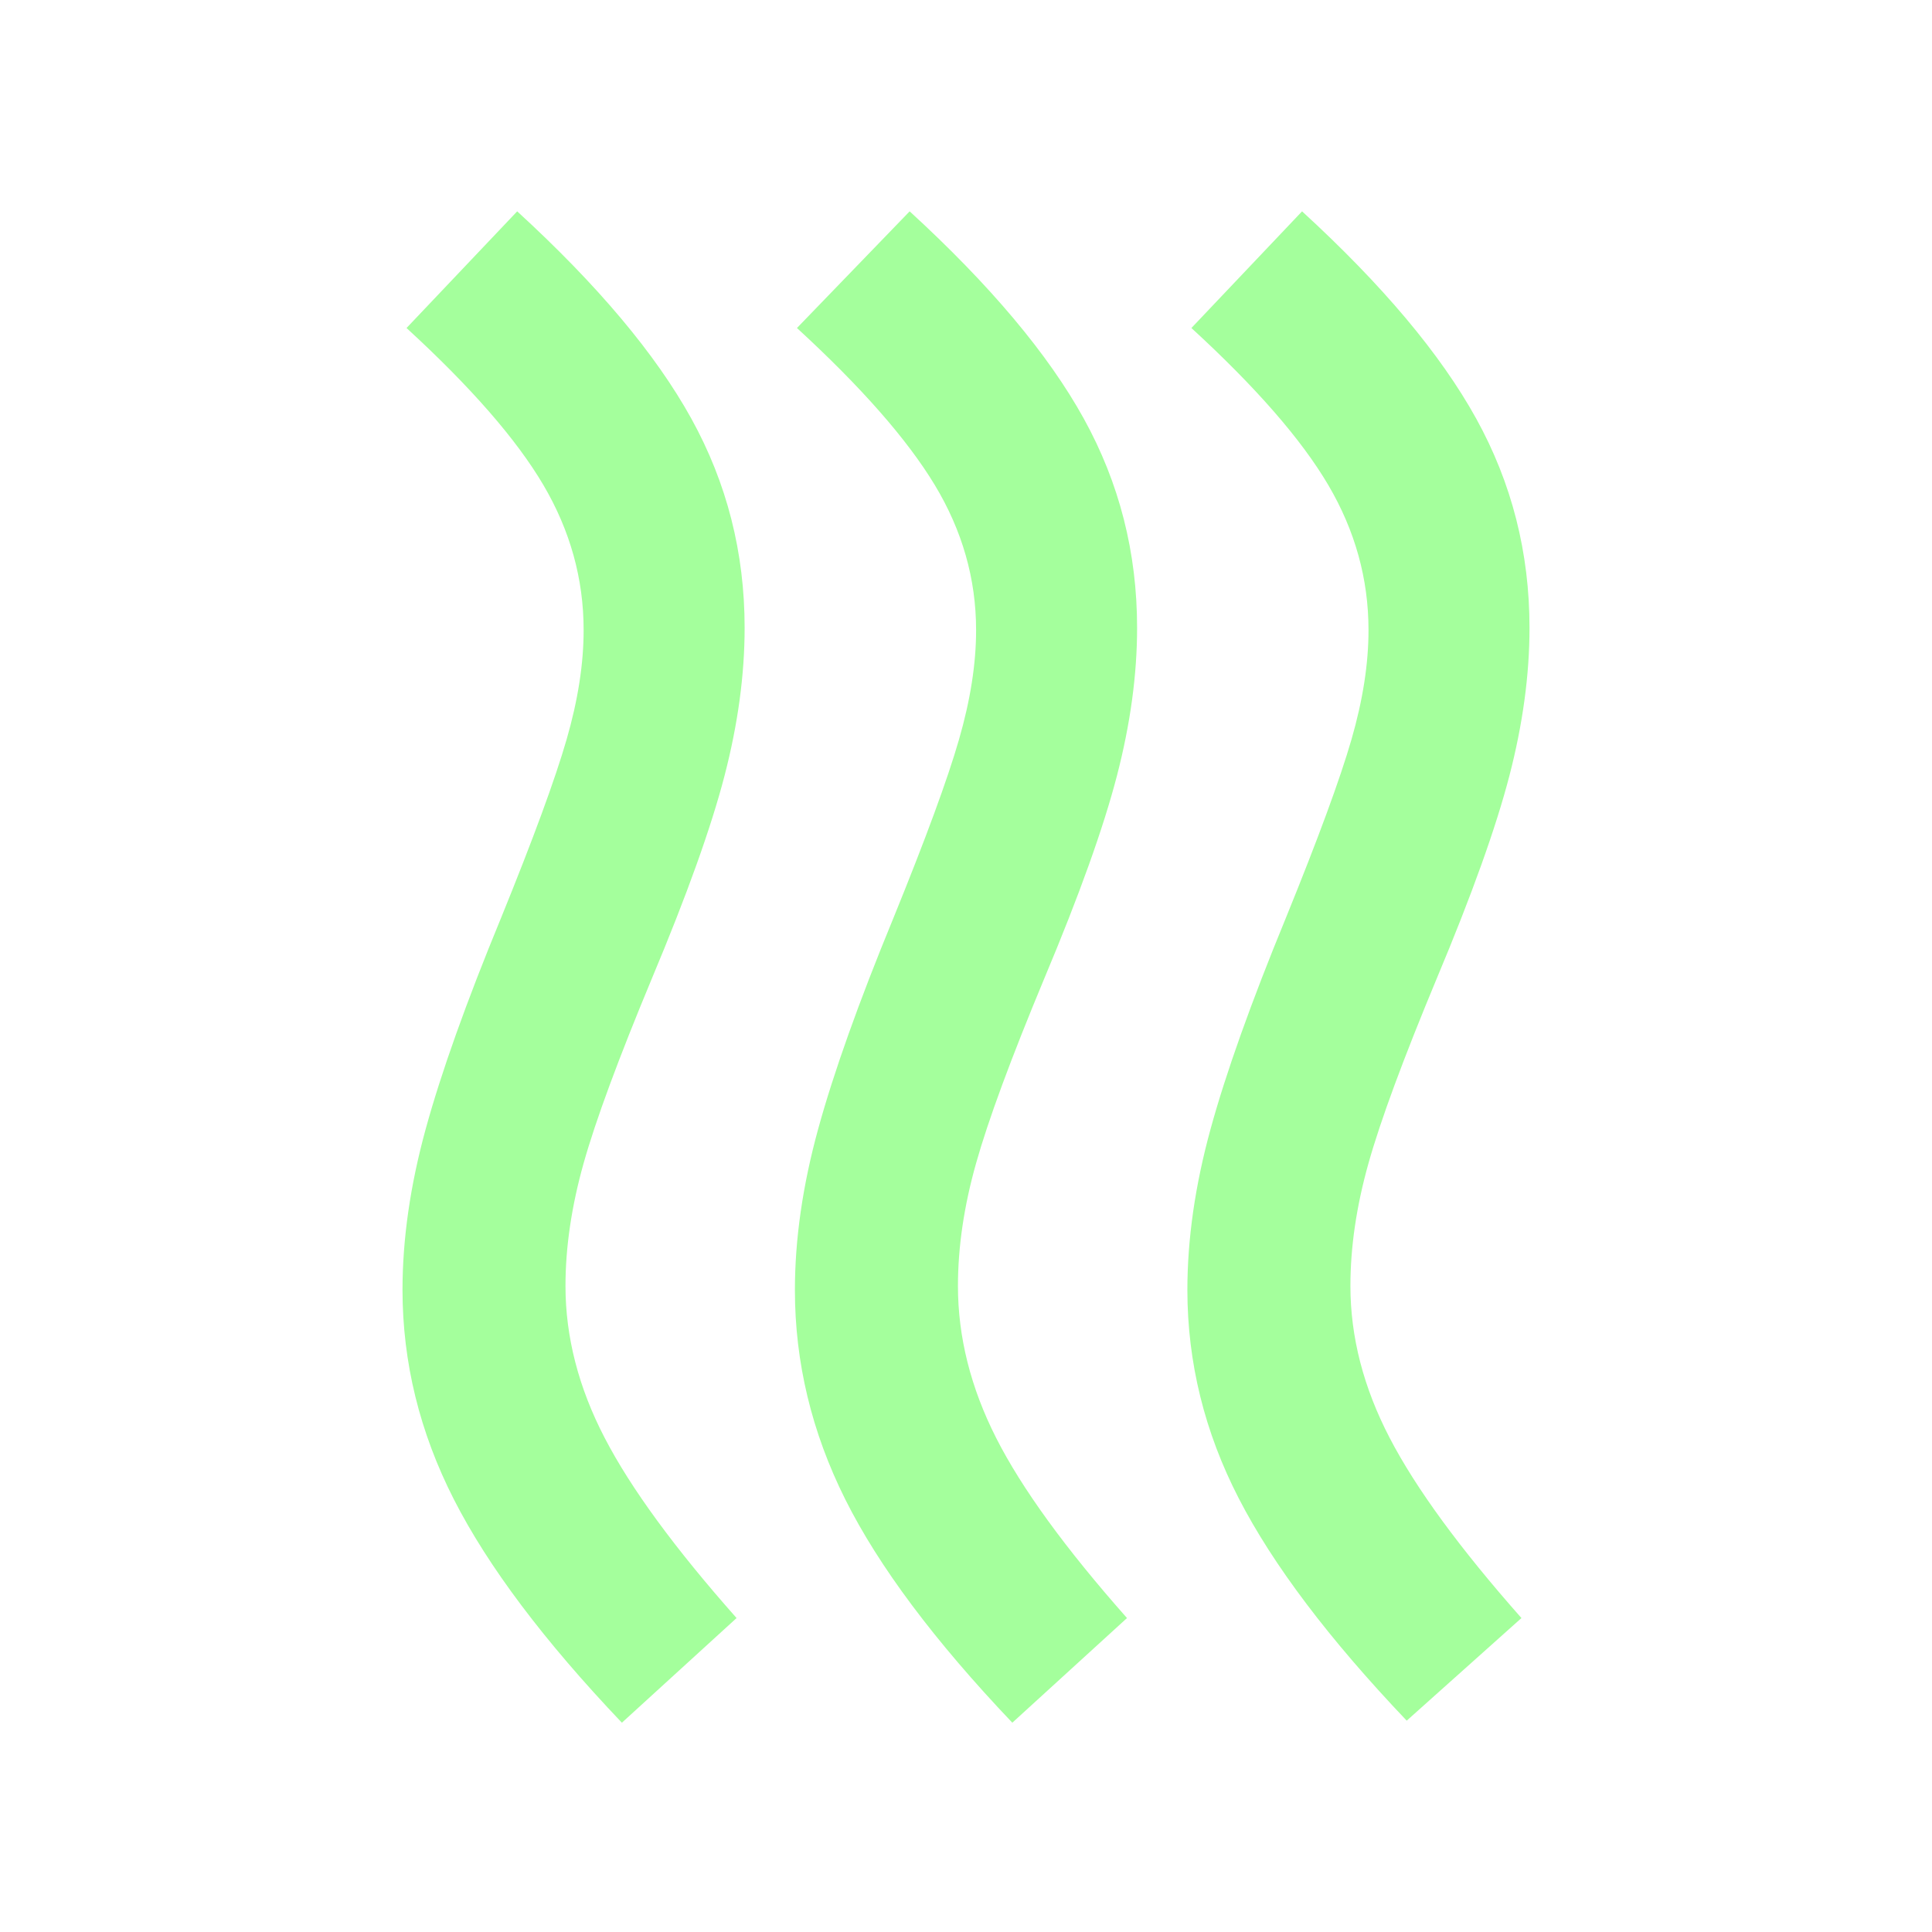 <svg width="36" height="36" viewBox="0 0 36 36" fill="none" xmlns="http://www.w3.org/2000/svg">
<path d="M17.85 23.962C17.85 24.913 18.087 25.857 18.562 26.794C19.038 27.733 19.85 28.851 21 30.15L18.863 32.1C17.413 30.575 16.375 29.188 15.75 27.938C15.125 26.688 14.812 25.387 14.812 24.038C14.812 23.087 14.957 22.087 15.245 21.038C15.533 19.988 16.001 18.675 16.65 17.1C17.25 15.625 17.657 14.519 17.869 13.782C18.082 13.045 18.189 12.364 18.188 11.738C18.188 10.787 17.931 9.887 17.418 9.037C16.905 8.188 16.049 7.213 14.85 6.112L16.95 3.938C18.45 5.312 19.532 6.6 20.195 7.8C20.858 9 21.189 10.3 21.188 11.7C21.188 12.575 21.062 13.494 20.812 14.457C20.562 15.42 20.113 16.676 19.462 18.225C18.837 19.725 18.413 20.875 18.188 21.675C17.962 22.475 17.85 23.238 17.85 23.962ZM25.163 23.962C25.163 24.913 25.407 25.857 25.895 26.794C26.383 27.733 27.201 28.851 28.35 30.15L26.212 32.062C24.762 30.538 23.719 29.157 23.082 27.919C22.445 26.683 22.126 25.389 22.125 24.038C22.125 23.087 22.269 22.087 22.557 21.038C22.845 19.988 23.314 18.675 23.962 17.1C24.562 15.625 24.969 14.519 25.182 13.782C25.395 13.045 25.501 12.364 25.5 11.738C25.5 10.787 25.25 9.887 24.75 9.037C24.25 8.188 23.4 7.213 22.2 6.112L24.262 3.938C25.762 5.312 26.844 6.6 27.507 7.8C28.17 9 28.501 10.3 28.5 11.7C28.5 12.575 28.375 13.494 28.125 14.457C27.875 15.42 27.425 16.676 26.775 18.225C26.15 19.725 25.725 20.875 25.5 21.675C25.275 22.475 25.163 23.238 25.163 23.962ZM10.537 23.962C10.537 24.913 10.781 25.857 11.268 26.794C11.755 27.733 12.574 28.851 13.725 30.15L11.588 32.1C10.137 30.575 9.094 29.188 8.457 27.938C7.82 26.688 7.501 25.387 7.5 24.038C7.5 23.087 7.644 22.087 7.932 21.038C8.22 19.988 8.688 18.675 9.338 17.1C9.938 15.625 10.344 14.519 10.557 13.782C10.77 13.045 10.876 12.364 10.875 11.738C10.875 10.787 10.625 9.887 10.125 9.037C9.625 8.188 8.775 7.213 7.575 6.112L9.637 3.938C11.137 5.312 12.219 6.6 12.882 7.8C13.545 9 13.876 10.3 13.875 11.7C13.875 12.575 13.75 13.494 13.5 14.457C13.25 15.42 12.8 16.676 12.15 18.225C11.525 19.725 11.1 20.875 10.875 21.675C10.65 22.475 10.537 23.238 10.537 23.962Z" fill="#A4FF9C"/>
</svg>
